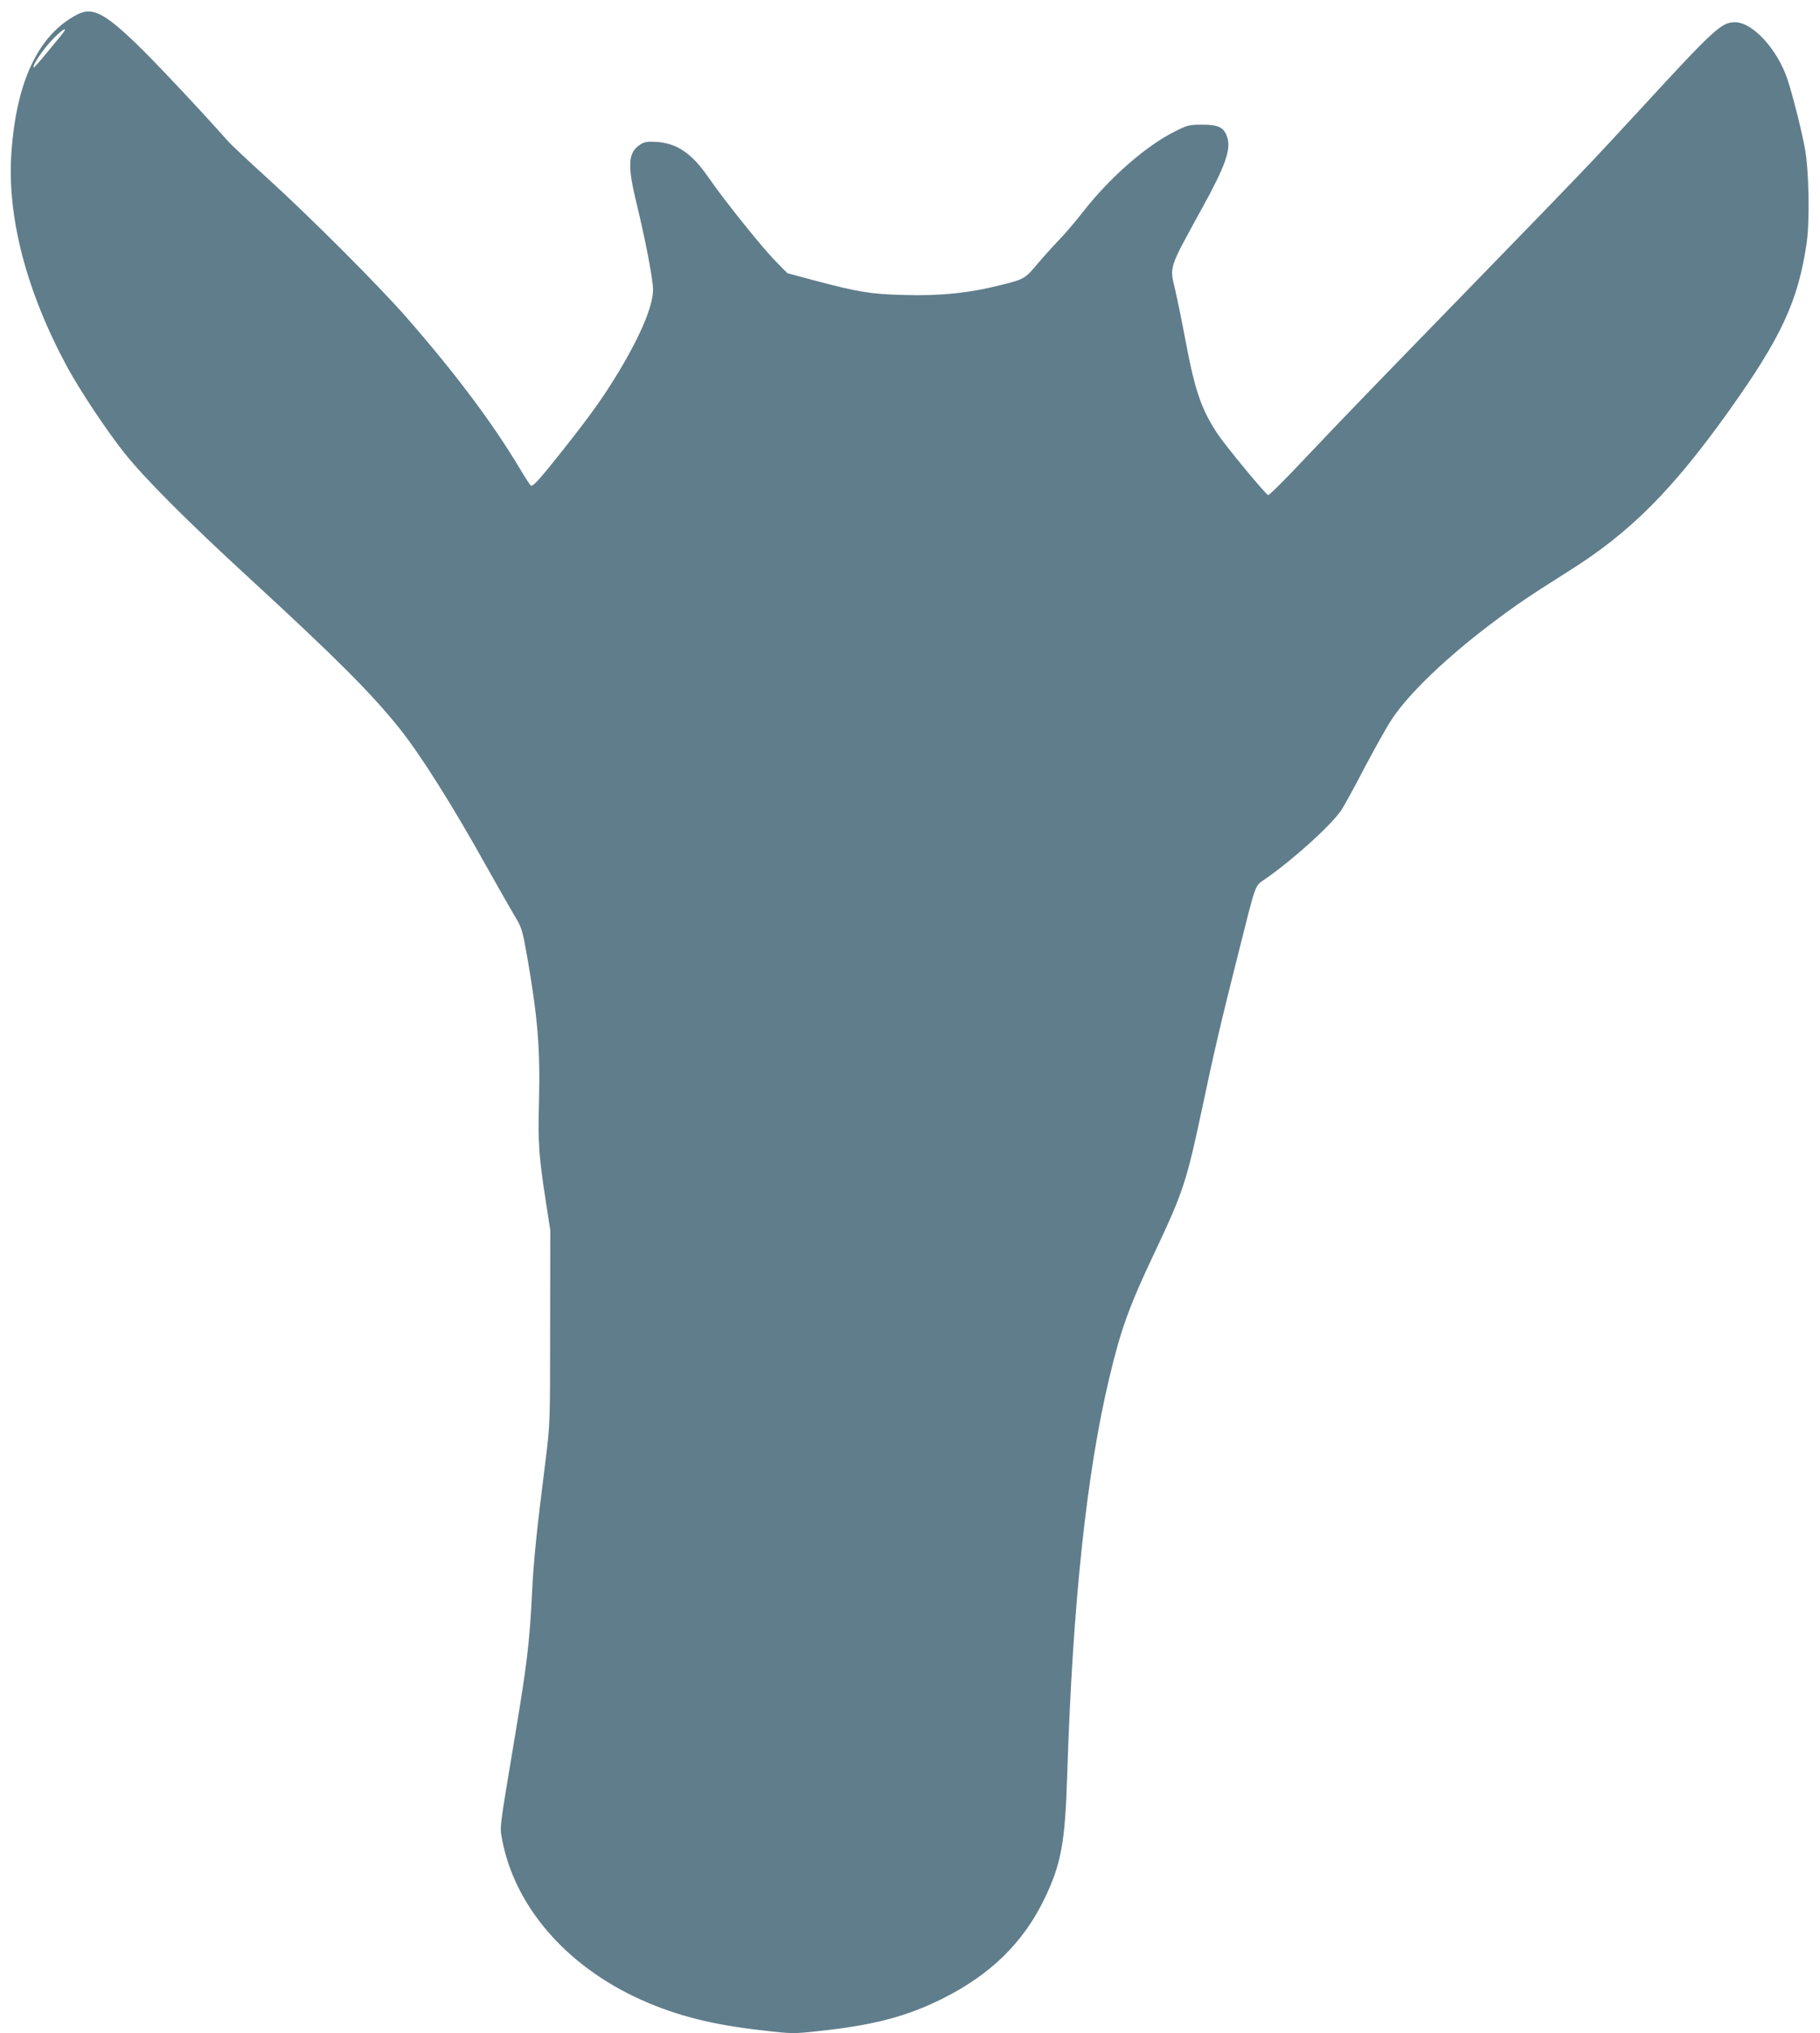 <?xml version="1.0" standalone="no"?>
<!DOCTYPE svg PUBLIC "-//W3C//DTD SVG 20010904//EN"
 "http://www.w3.org/TR/2001/REC-SVG-20010904/DTD/svg10.dtd">
<svg version="1.0" xmlns="http://www.w3.org/2000/svg"
 width="1146pt" height="1280pt" viewBox="0 0 1146 1280"
 preserveAspectRatio="xMidYMid meet">
<g transform="translate(0,1280) scale(0.1,-0.1)"
fill="#607d8b" stroke="none">
<path d="M485 12708 c-243 -127 -382 -420 -413 -868 -29 -404 94 -875 351
-1350 80 -148 251 -405 363 -545 128 -160 391 -424 794 -794 537 -494 759
-716 935 -936 135 -169 336 -488 554 -880 68 -121 145 -256 171 -300 46 -76
49 -88 79 -255 67 -385 83 -580 75 -910 -7 -265 -2 -344 44 -640 l27 -175 -1
-610 c0 -603 -1 -613 -27 -825 -58 -457 -77 -643 -87 -850 -15 -311 -33 -456
-110 -915 -95 -569 -93 -552 -80 -627 78 -427 403 -804 876 -1017 225 -101
446 -157 763 -193 191 -22 195 -22 360 -4 339 36 553 92 776 204 301 150 508
352 641 627 106 220 131 354 144 785 34 1071 122 1901 266 2500 73 306 124
447 289 795 175 370 198 442 295 900 73 346 117 536 226 968 118 468 102 425
176 477 176 123 411 336 474 430 17 25 83 145 146 267 64 121 141 259 172 305
106 162 350 395 641 613 149 112 234 169 475 321 385 242 648 506 1005 1005
332 466 437 693 491 1059 20 141 15 454 -11 595 -20 111 -79 344 -111 439 -65
189 -219 356 -329 356 -86 0 -130 -41 -603 -555 -320 -347 -345 -373 -1037
-1085 -671 -690 -804 -827 -1070 -1108 -120 -128 -224 -231 -230 -229 -17 6
-270 312 -318 385 -103 156 -143 272 -203 592 -20 107 -49 249 -64 314 -36
152 -44 127 169 515 148 269 184 372 158 448 -20 61 -54 78 -156 78 -83 0 -92
-2 -172 -42 -181 -90 -410 -289 -579 -506 -47 -60 -114 -139 -150 -176 -36
-37 -98 -106 -138 -153 -77 -92 -83 -96 -228 -132 -201 -51 -384 -70 -616 -63
-205 5 -287 19 -562 92 l-168 45 -67 68 c-84 83 -331 391 -430 535 -105 152
-198 216 -331 224 -53 3 -71 0 -97 -16 -79 -50 -84 -128 -25 -371 55 -226 103
-474 104 -541 1 -102 -77 -289 -219 -524 -93 -154 -173 -266 -338 -475 -155
-196 -199 -245 -212 -237 -6 4 -36 50 -68 104 -170 285 -406 601 -714 953
-177 203 -612 637 -877 878 -116 105 -229 211 -250 235 -176 198 -456 496
-571 607 -206 199 -283 238 -378 188z m-101 -132 c-16 -19 -60 -73 -99 -120
-38 -46 -71 -83 -73 -81 -11 11 62 119 121 179 68 70 103 85 51 22z"/>
</g>
</svg>

